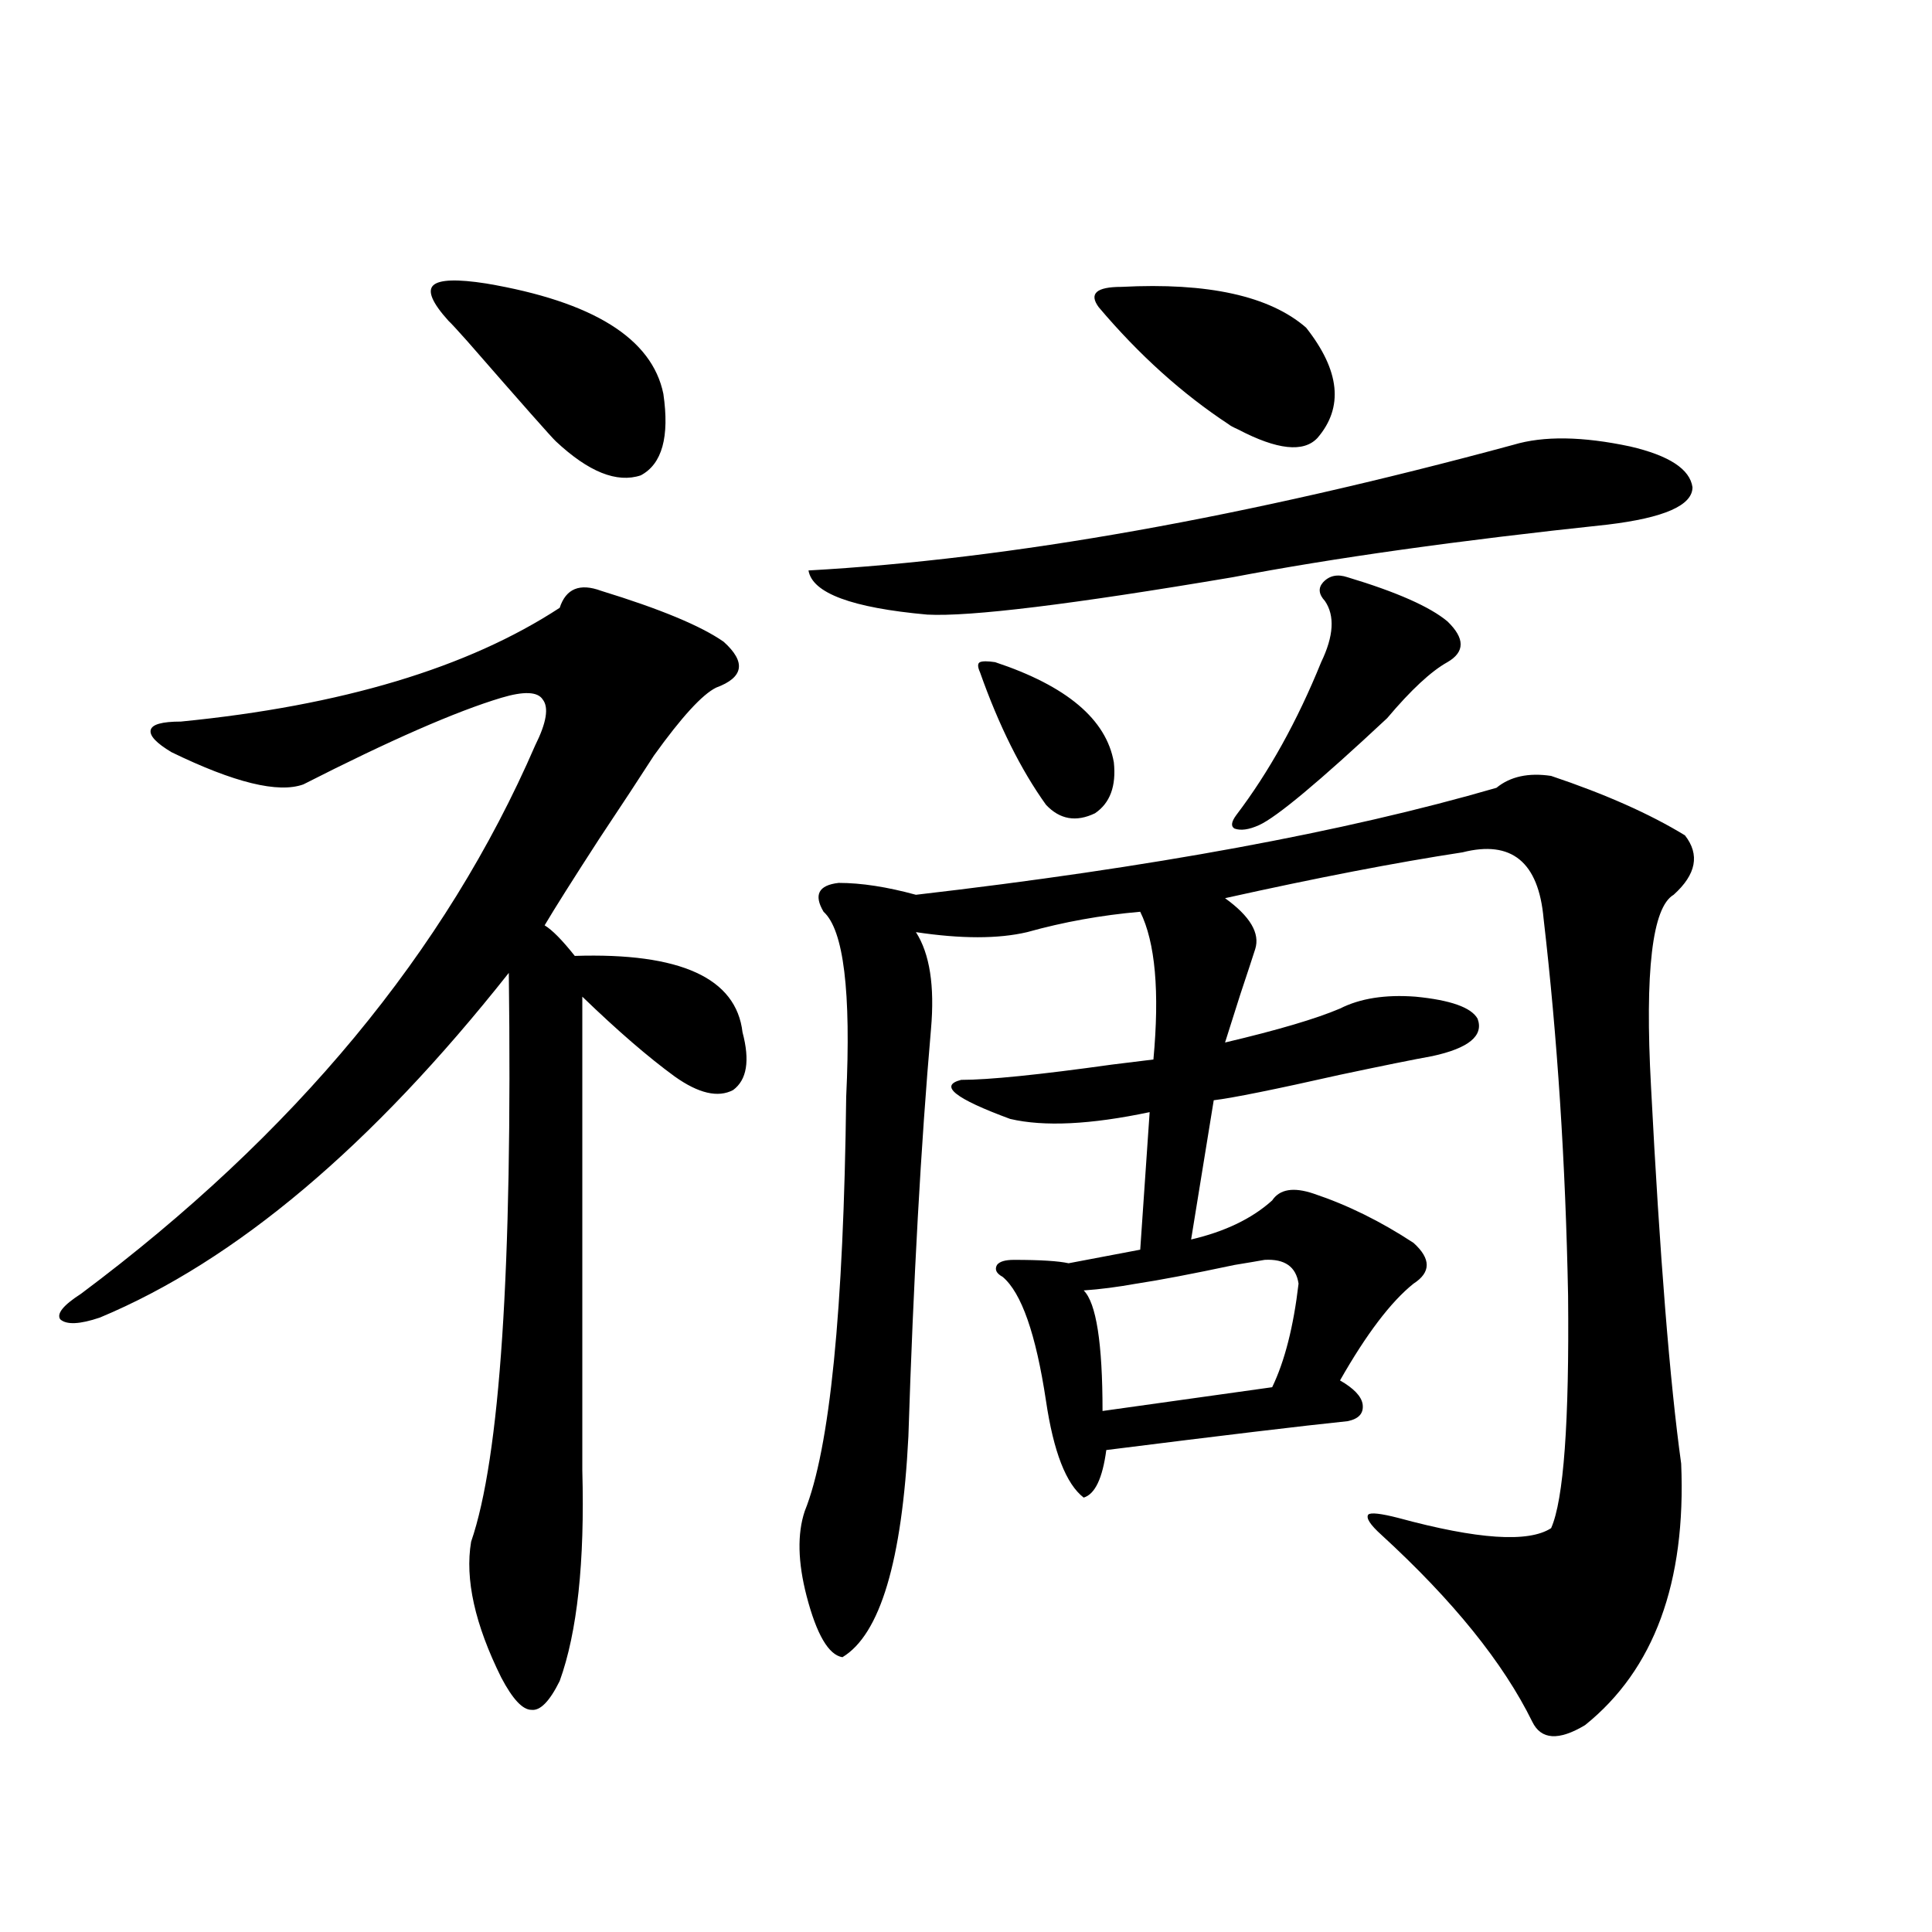 <?xml version="1.0" encoding="utf-8"?>
<!-- Generator: Adobe Illustrator 16.0.0, SVG Export Plug-In . SVG Version: 6.00 Build 0)  -->
<!DOCTYPE svg PUBLIC "-//W3C//DTD SVG 1.1//EN" "http://www.w3.org/Graphics/SVG/1.1/DTD/svg11.dtd">
<svg version="1.1" id="图层_1" xmlns="http://www.w3.org/2000/svg" xmlns:xlink="http://www.w3.org/1999/xlink" x="0px" y="0px"
	 width="1000px" height="1000px" viewBox="0 0 1000 1000" enable-background="new 0 0 1000 1000" xml:space="preserve">
<path d="M311.163,305.813c30.563,9.38,51.706,18.169,63.413,26.367c11.707,10.547,10.396,18.457-3.902,23.73
	c-7.164,3.516-17.896,15.244-32.194,35.156c-7.164,11.138-16.585,25.488-28.292,43.066c-13.658,21.094-23.094,36.035-28.292,44.824
	c3.902,2.349,9.101,7.622,15.609,15.82c54.633-1.758,83.565,11.426,86.827,39.551c3.902,14.653,2.271,24.609-4.878,29.883
	c-7.805,4.106-17.896,1.758-30.243-7.031c-13.658-9.956-29.603-23.73-47.804-41.309v245.215
	c1.296,47.461-2.606,83.785-11.707,108.984c-5.213,10.547-10.091,15.519-14.634,14.941c-4.558,0-9.756-5.575-15.609-16.699
	c-13.658-27.548-18.871-50.977-15.609-70.313c14.954-43.354,21.463-141.504,19.512-294.434
	c-70.897,89.648-141.46,149.126-211.702,178.418c-10.411,3.516-17.24,3.818-20.487,0.879c-1.951-2.925,1.616-7.319,10.731-13.184
	c110.562-82.617,188.929-177.236,235.116-283.887c5.854-11.714,7.149-19.624,3.902-23.73c-2.606-4.092-9.756-4.395-21.463-0.879
	c-23.414,7.031-57.56,21.973-102.437,44.824c-13.018,4.697-35.776-0.879-68.291-16.699c-7.805-4.683-11.387-8.486-10.731-11.426
	c0.641-2.925,5.854-4.395,15.609-4.395c83.245-8.198,148.609-27.822,196.093-58.887
	C292.947,304.646,300.097,301.721,311.163,305.813z M232.141,166.066c-8.46-9.365-11.066-15.518-7.805-18.457
	c3.247-2.925,12.348-3.213,27.316-0.879c55.273,9.38,85.852,28.428,91.705,57.129c3.247,22.275-0.655,36.338-11.707,42.188
	c-12.362,4.106-26.996-1.758-43.901-17.578c-1.951-1.758-17.24-19.033-45.853-51.855
	C236.684,170.764,233.437,167.248,232.141,166.066z M802.858,401.613c27.957,9.38,51.051,19.639,69.267,30.762
	c7.805,9.971,5.854,20.215-5.854,30.762c-11.066,6.455-14.969,39.551-11.707,99.316c4.543,87.891,9.756,152.93,15.609,195.117
	c2.592,61.523-13.993,106.637-49.755,135.352c-13.658,8.199-22.773,7.608-27.316-1.758c-14.969-30.473-40.975-62.704-78.047-96.68
	c-5.854-5.273-8.14-8.789-6.829-10.547c1.296-1.167,6.494-0.576,15.609,1.758c40.975,11.138,67.315,12.896,79.022,5.273
	c6.494-14.639,9.421-54.78,8.78-120.41c-1.311-68.555-5.533-133.594-12.683-195.117c-2.606-29.292-16.585-40.718-41.95-34.277
	c-34.48,5.273-75.455,13.184-122.924,23.73c13.003,9.38,18.201,18.169,15.609,26.367c-1.311,4.106-3.902,12.017-7.805,23.73
	c-3.902,12.305-6.509,20.518-7.805,24.609c27.316-6.44,47.148-12.305,59.511-17.578c10.396-5.273,23.414-7.319,39.023-6.152
	c18.201,1.758,28.933,5.576,32.194,11.426c3.247,8.789-4.558,15.244-23.414,19.336c-9.756,1.758-25.7,4.985-47.804,9.668
	c-33.825,7.622-55.608,12.017-65.364,13.184l-11.707,72.07c17.561-4.092,31.539-10.835,41.95-20.215
	c3.902-5.85,11.052-7.031,21.463-3.516c17.561,5.864,34.786,14.365,51.706,25.488c9.101,8.213,9.101,15.244,0,21.094
	c-11.707,9.38-24.39,26.079-38.048,50.098c7.149,4.106,11.052,8.213,11.707,12.305c0.641,4.697-1.951,7.622-7.805,8.789
	c-22.773,2.349-64.389,7.334-124.875,14.941c-1.951,14.653-5.854,22.852-11.707,24.609c-9.115-7.031-15.609-23.73-19.512-50.098
	c-5.213-34.565-12.683-55.947-22.438-64.16c-3.262-1.758-4.237-3.804-2.927-6.152c1.296-1.758,4.223-2.637,8.78-2.637
	c13.658,0,23.079,0.591,28.292,1.758l37.072-7.031l4.878-71.191c-30.578,6.455-54.633,7.622-72.193,3.516
	c-28.627-10.547-37.072-17.275-25.365-20.215c14.299,0,40.319-2.637,78.047-7.91c9.756-1.167,16.905-2.046,21.463-2.637
	c3.247-35.156,0.976-60.645-6.829-76.465c-20.167,1.758-39.679,5.273-58.535,10.547c-14.969,3.516-34.146,3.516-57.56,0
	c7.149,11.138,9.756,27.837,7.805,50.098c-5.213,59.766-9.115,130.078-11.707,210.938c-3.262,64.463-14.634,102.53-34.146,114.258
	c-7.164-1.181-13.338-11.728-18.536-31.641c-4.558-17.578-4.878-32.217-0.976-43.945c13.003-32.217,20.152-103.711,21.463-214.453
	c2.592-54.492-1.311-86.421-11.707-95.801c-5.213-8.789-2.606-13.76,7.805-14.941c11.707,0,25.03,2.061,39.999,6.152
	c121.613-14.063,221.778-32.52,300.48-55.371C781.716,401.916,791.151,399.855,802.858,401.613z M783.347,230.227
	c15.609-4.683,35.762-4.395,60.486,0.879c20.152,4.697,30.884,11.729,32.194,21.094c0,9.38-14.634,15.82-43.901,19.336
	c-77.406,8.213-142.115,17.29-194.142,27.246c-83.26,14.063-135.941,20.518-158.045,19.336
	c-39.023-3.516-59.511-11.123-61.462-22.852C523.186,289.416,644.813,267.731,783.347,230.227z M515.061,342.727
	c37.072,12.305,57.56,29.595,61.462,51.855c1.296,12.305-1.951,21.094-9.756,26.367c-9.756,4.697-18.216,3.228-25.365-4.395
	c-13.018-18.154-24.39-41.006-34.146-68.555c-1.311-2.925-1.311-4.683,0-5.273C508.552,342.15,511.158,342.15,515.061,342.727z
	 M672.13,664.406c-1.311-8.789-7.164-12.881-17.561-12.305c-3.262,0.591-8.46,1.47-15.609,2.637
	c-22.118,4.697-39.023,7.91-50.73,9.668c-9.756,1.758-18.871,2.939-27.316,3.516c6.494,6.455,9.756,27.246,9.756,62.402
	l87.803-12.305C664.966,704.548,669.523,686.682,672.13,664.406z M580.425,148.488c44.877-2.334,76.736,4.697,95.607,21.094
	c17.561,22.275,19.512,41.309,5.854,57.129c-7.164,7.622-20.822,6.152-40.975-4.395c-2.606-1.167-4.237-2.046-4.878-2.637
	c-24.069-15.82-46.508-36.035-67.315-60.645c-2.606-3.516-2.927-6.152-0.976-7.91S573.916,148.488,580.425,148.488z
	 M697.495,298.781c25.365,7.622,42.591,15.244,51.706,22.852c9.101,8.789,9.101,15.82,0,21.094
	c-8.46,4.697-18.871,14.365-31.219,29.004c-35.121,32.822-57.239,51.279-66.34,55.371c-5.213,2.349-9.436,2.939-12.683,1.758
	c-1.951-1.167-1.631-3.516,0.976-7.031c16.905-22.261,31.539-48.628,43.901-79.102c6.494-13.472,7.149-24.019,1.951-31.641
	c-3.262-3.516-3.582-6.729-0.976-9.668C688.06,297.902,692.282,297.023,697.495,298.781z"/>
</svg>
